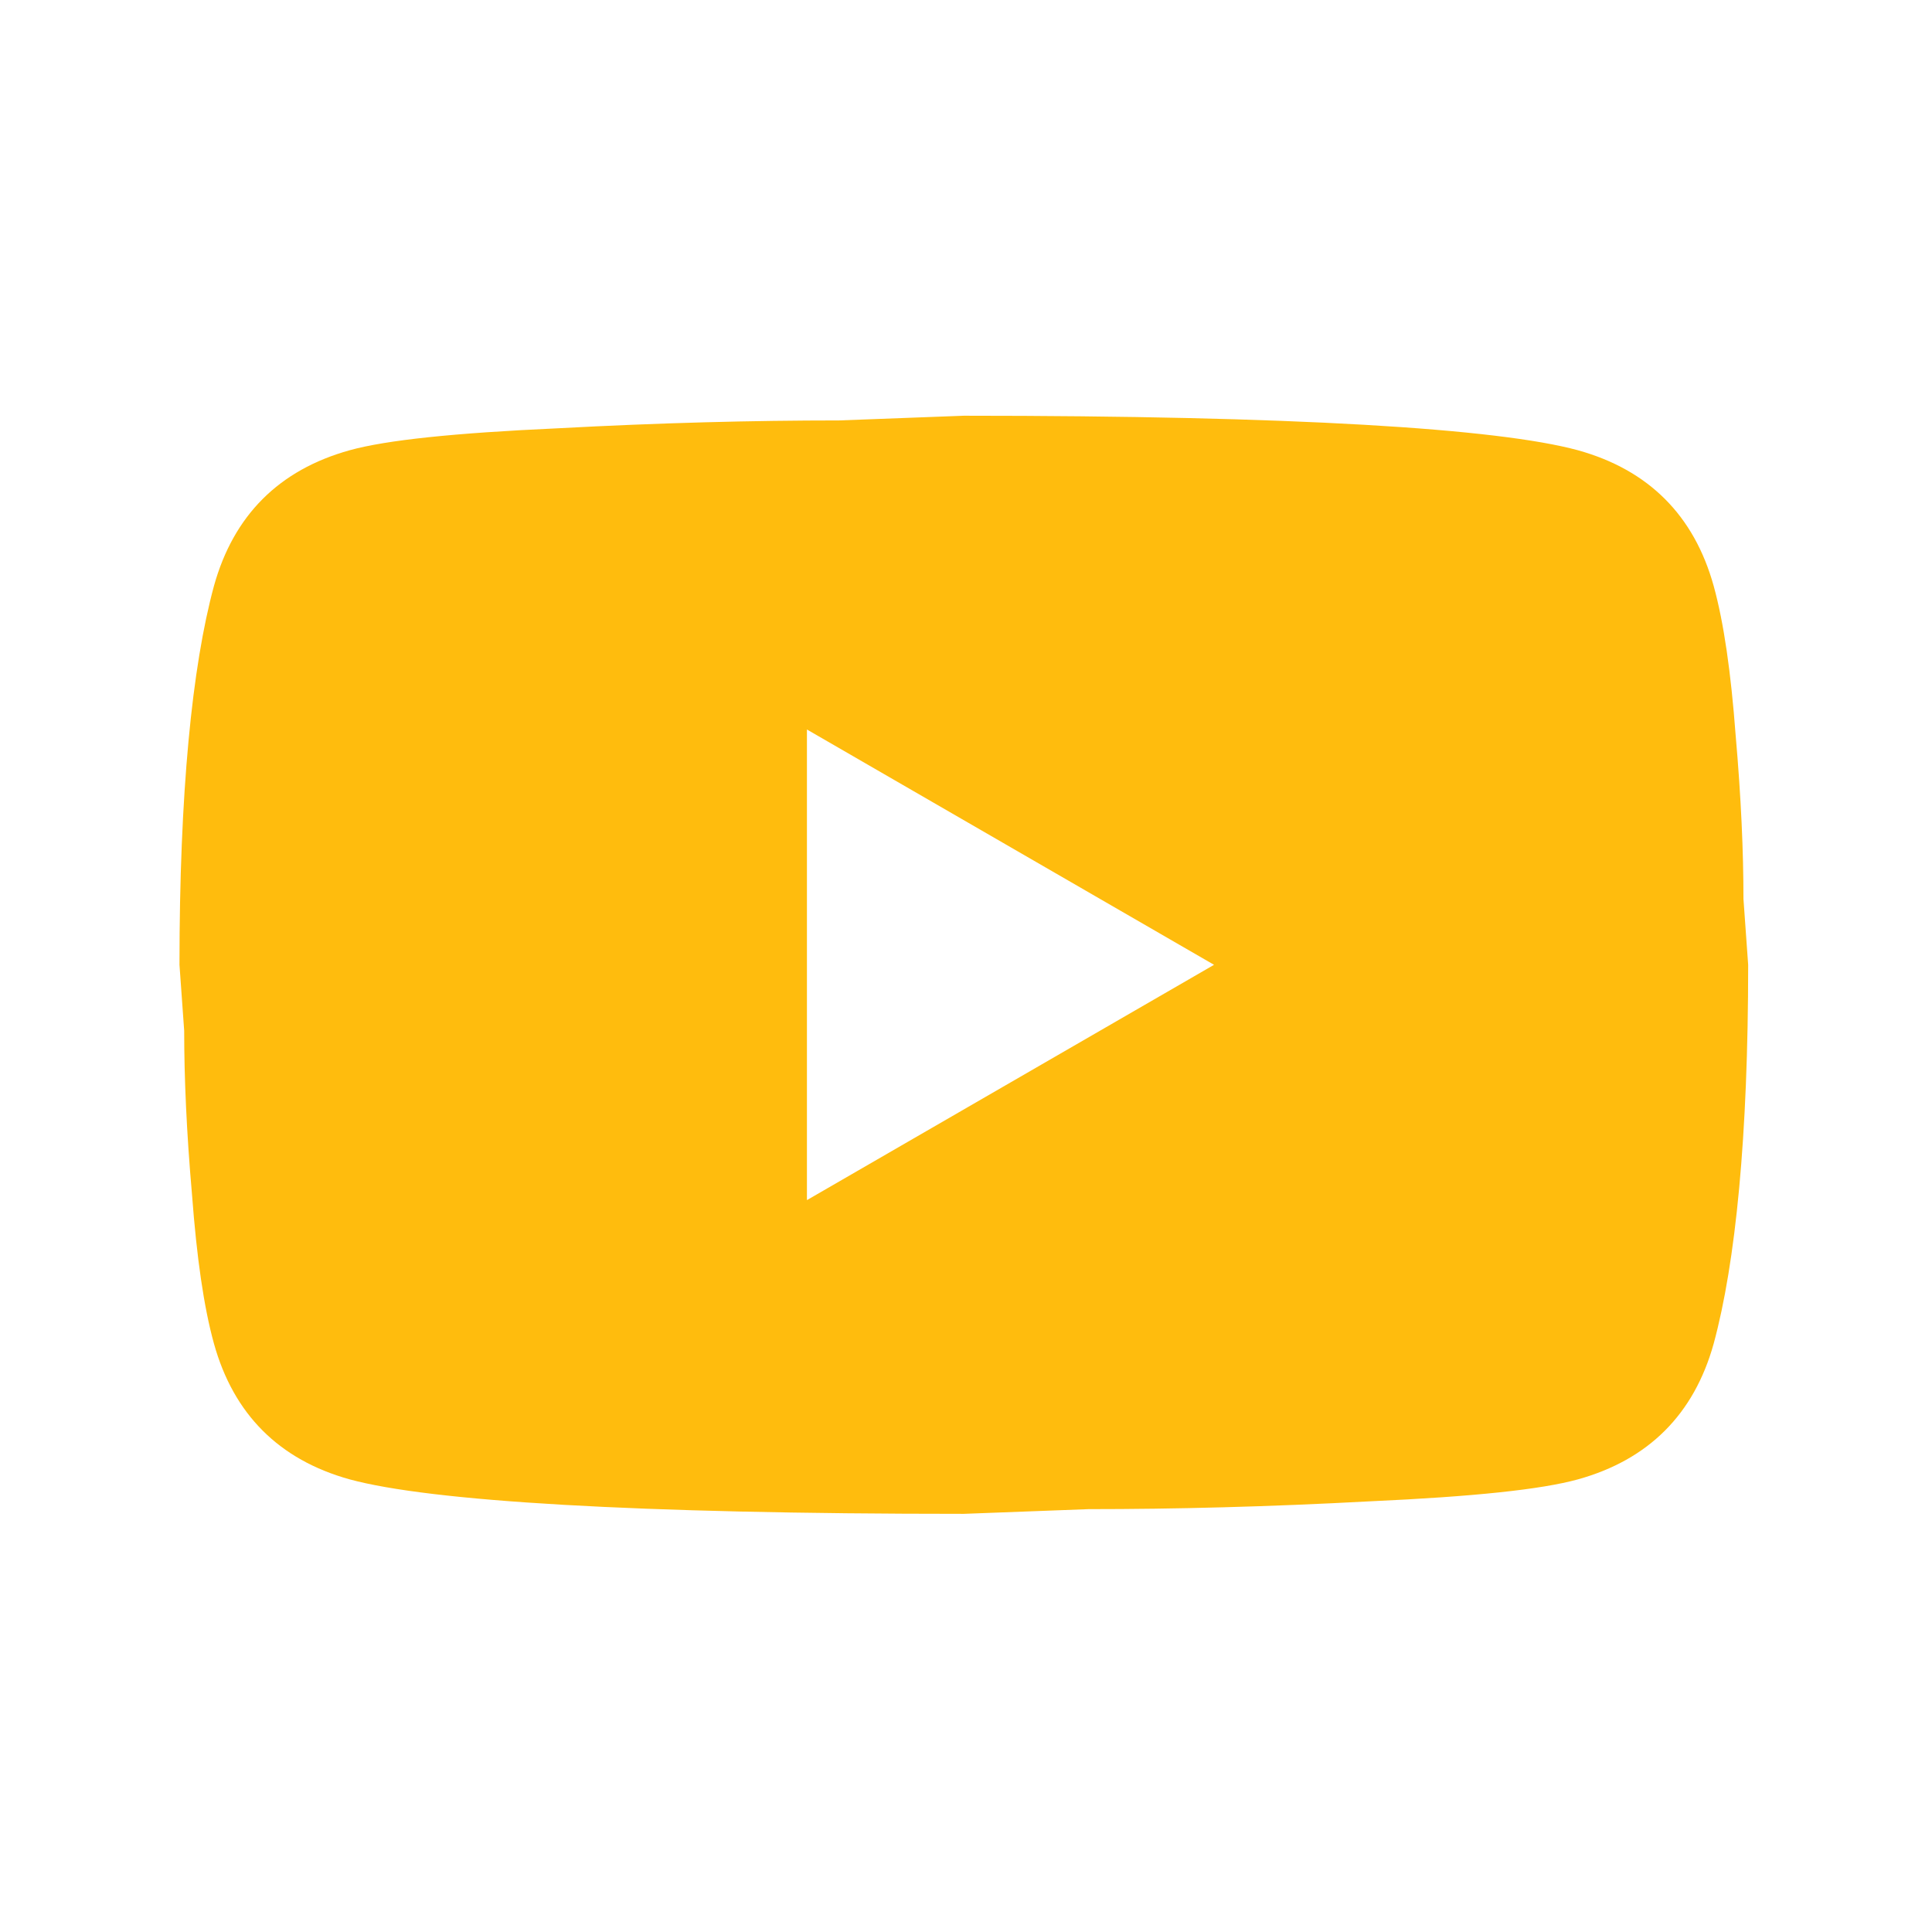 <svg width="39" height="39" viewBox="0 0 39 39" fill="none" xmlns="http://www.w3.org/2000/svg">
<path d="M16.289 24.226L24.507 19.476L16.289 14.726V24.226ZM34.593 11.828C34.798 12.572 34.941 13.57 35.036 14.837C35.147 16.103 35.194 17.196 35.194 18.146L35.289 19.476C35.289 22.943 35.036 25.492 34.593 27.123C34.197 28.548 33.278 29.467 31.853 29.863C31.109 30.068 29.748 30.211 27.658 30.306C25.599 30.417 23.715 30.464 21.973 30.464L19.456 30.559C12.822 30.559 8.689 30.306 7.058 29.863C5.633 29.467 4.715 28.548 4.319 27.123C4.113 26.379 3.971 25.382 3.876 24.115C3.765 22.848 3.718 21.756 3.718 20.806L3.623 19.476C3.623 16.008 3.876 13.459 4.319 11.828C4.715 10.403 5.633 9.485 7.058 9.089C7.803 8.883 9.164 8.741 11.254 8.646C13.313 8.535 15.197 8.487 16.938 8.487L19.456 8.392C26.09 8.392 30.223 8.646 31.853 9.089C33.278 9.485 34.197 10.403 34.593 11.828Z" fill="#FFBC0D"/>
</svg>

